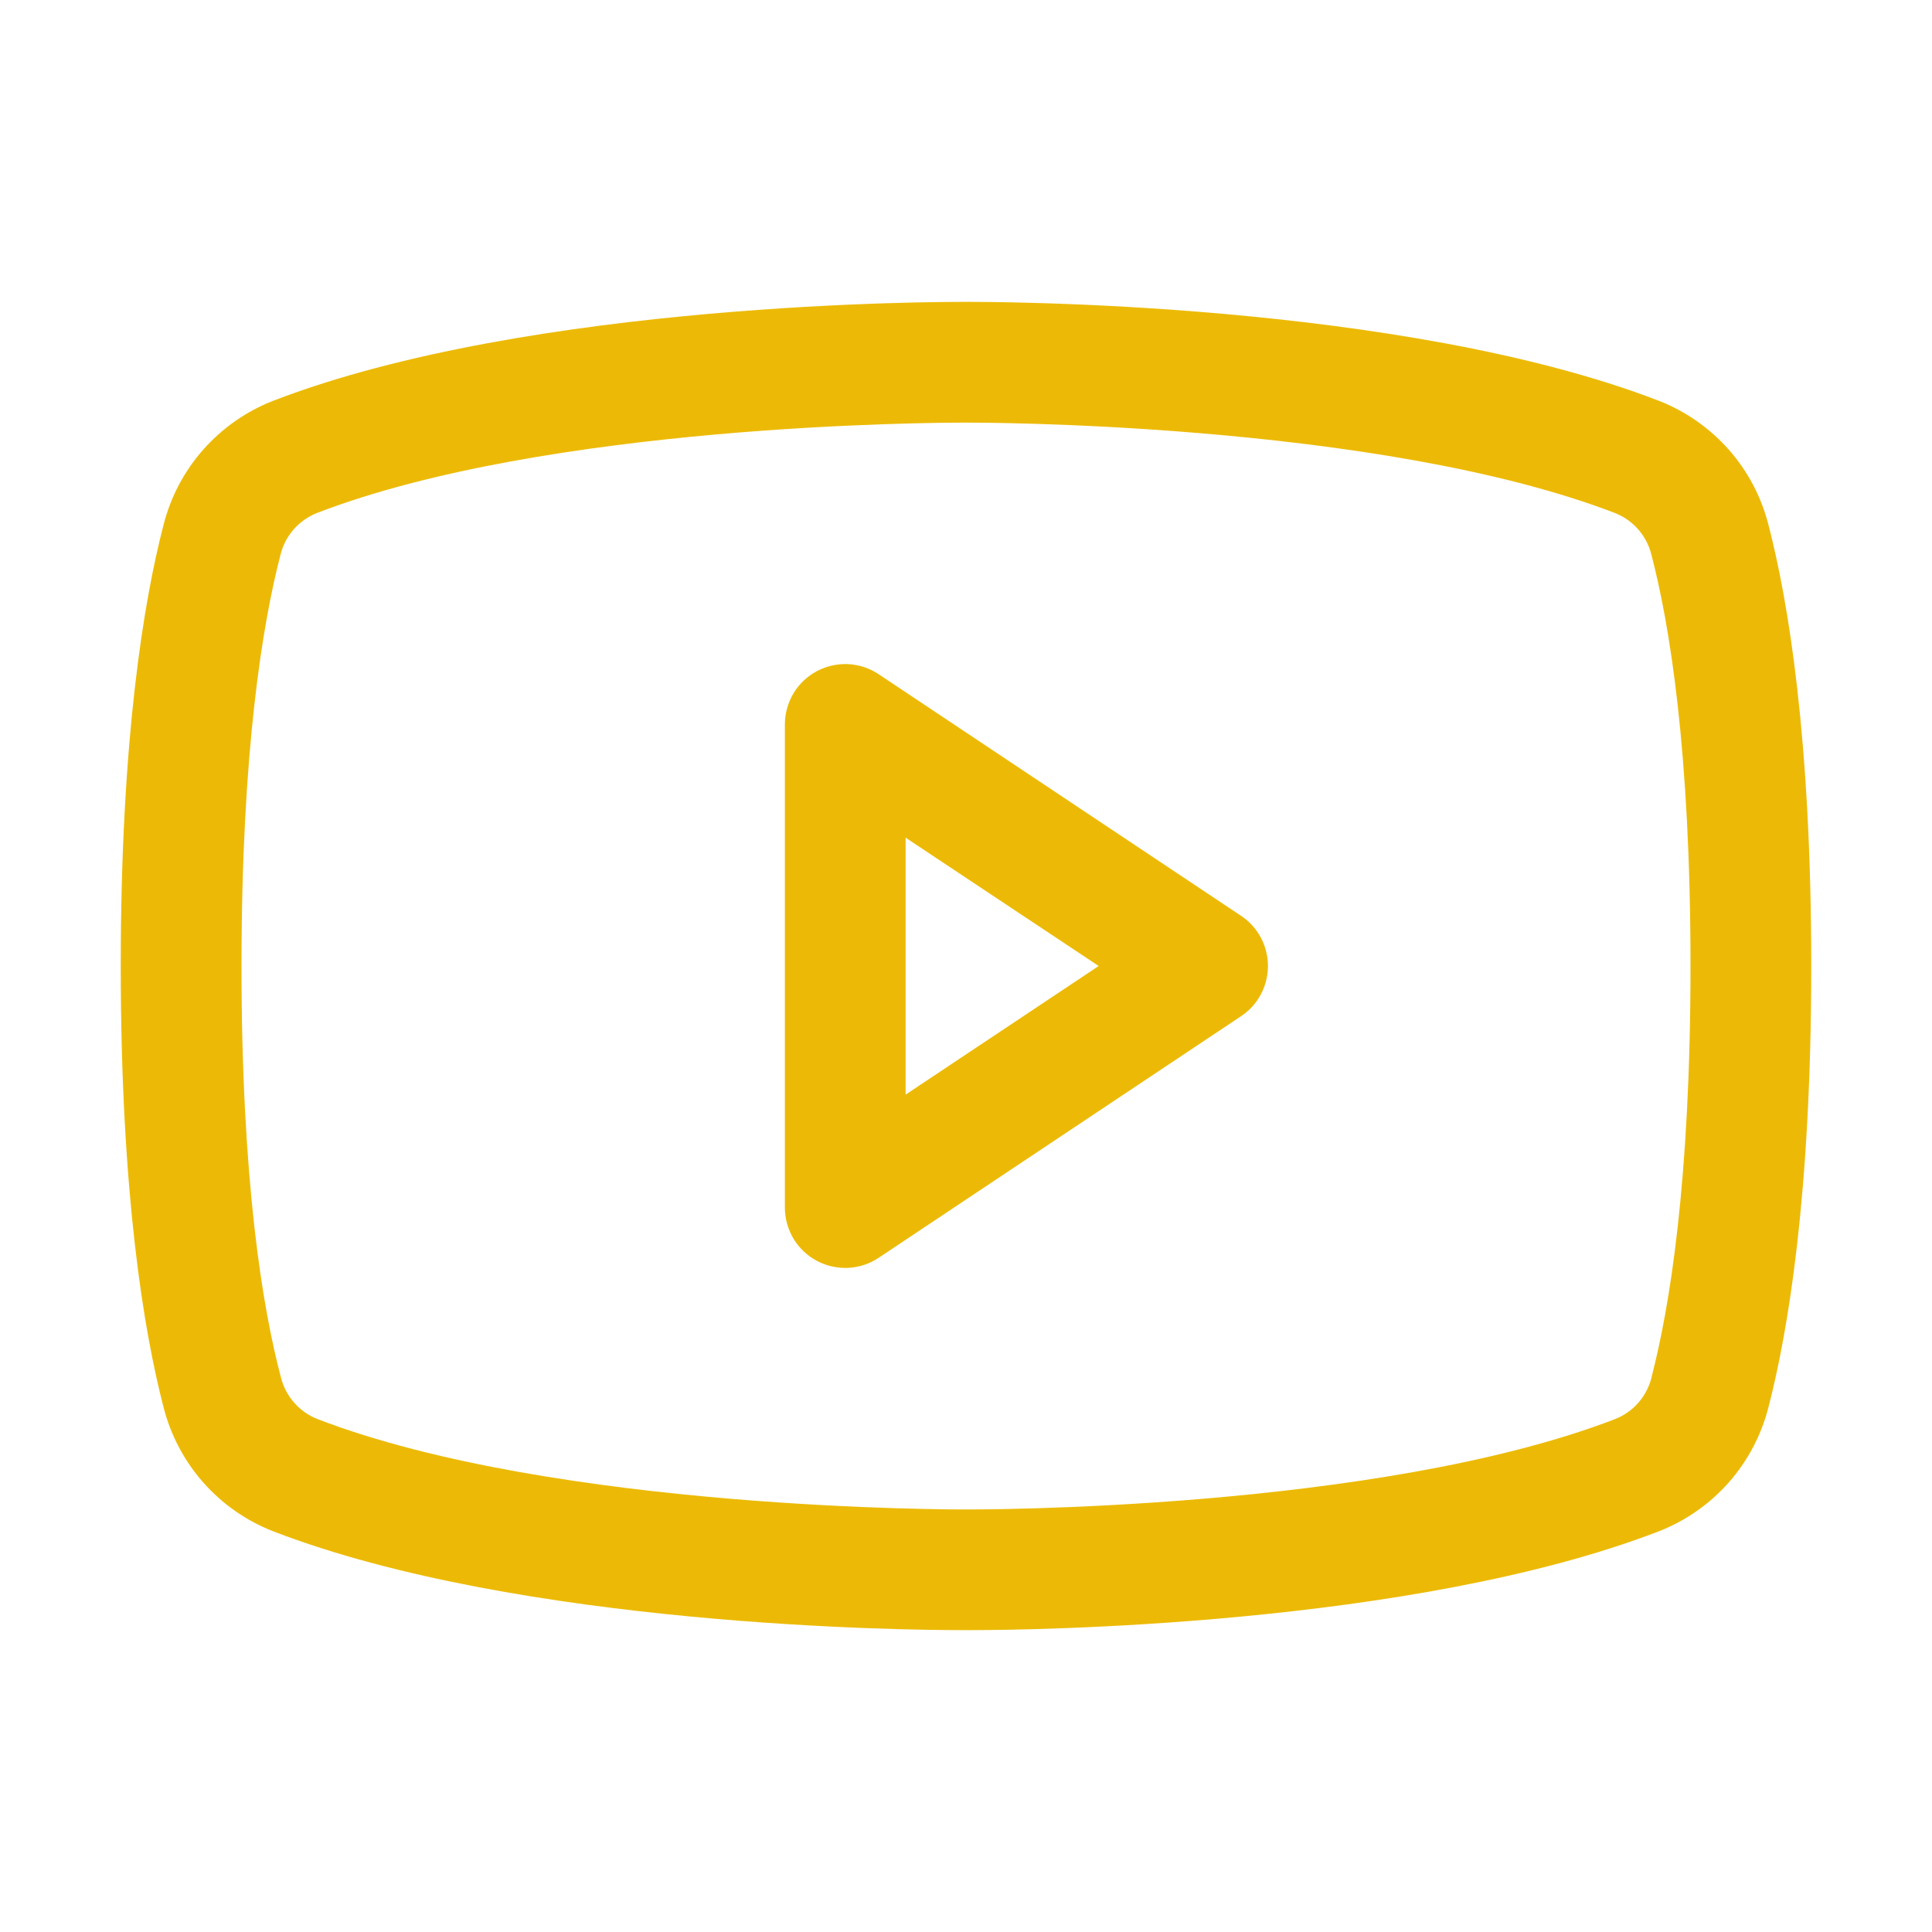 <svg xmlns="http://www.w3.org/2000/svg" fill="none" viewBox="0 0 24 24" height="24" width="24">
<path fill="#ECBA06" d="M15.416 11.376L10.916 8.376C10.803 8.3 10.672 8.257 10.536 8.25C10.401 8.244 10.266 8.274 10.146 8.338C10.026 8.402 9.926 8.498 9.856 8.614C9.787 8.731 9.75 8.864 9.75 9V15C9.75 15.136 9.787 15.269 9.856 15.386C9.926 15.502 10.026 15.598 10.146 15.662C10.266 15.726 10.401 15.756 10.536 15.75C10.672 15.743 10.803 15.7 10.916 15.624L15.416 12.624C15.519 12.556 15.604 12.463 15.662 12.354C15.72 12.245 15.751 12.124 15.751 12C15.751 11.876 15.72 11.755 15.662 11.646C15.604 11.537 15.519 11.444 15.416 11.376ZM11.25 13.598V10.406L13.648 12L11.25 13.598ZM21.968 6.518C21.88 6.172 21.711 5.852 21.475 5.585C21.238 5.318 20.942 5.11 20.61 4.98C17.396 3.739 12.281 3.75 12 3.75C11.719 3.75 6.604 3.739 3.39 4.98C3.058 5.11 2.762 5.318 2.525 5.585C2.289 5.852 2.12 6.172 2.032 6.518C1.789 7.453 1.5 9.163 1.5 12C1.5 14.837 1.789 16.547 2.032 17.483C2.12 17.828 2.289 18.148 2.525 18.416C2.761 18.683 3.058 18.891 3.39 19.021C6.469 20.209 11.287 20.25 11.938 20.25H12.062C12.713 20.25 17.534 20.209 20.61 19.021C20.942 18.891 21.239 18.683 21.475 18.416C21.711 18.148 21.88 17.828 21.968 17.483C22.211 16.545 22.5 14.837 22.5 12C22.5 9.163 22.211 7.453 21.968 6.518ZM20.516 17.111C20.488 17.226 20.432 17.333 20.355 17.422C20.277 17.512 20.179 17.582 20.069 17.626C17.102 18.772 12.055 18.751 12.007 18.751H12C11.949 18.751 6.907 18.77 3.938 17.626C3.828 17.582 3.73 17.512 3.652 17.422C3.574 17.333 3.519 17.226 3.49 17.111C3.263 16.255 3 14.678 3 12C3 9.322 3.263 7.745 3.484 6.893C3.512 6.778 3.567 6.67 3.645 6.58C3.723 6.49 3.821 6.42 3.931 6.375C6.792 5.27 11.587 5.25 11.979 5.25H12.005C12.055 5.25 17.103 5.233 20.067 6.375C20.177 6.419 20.275 6.489 20.353 6.579C20.43 6.668 20.486 6.775 20.514 6.89C20.738 7.745 21 9.322 21 12C21 14.678 20.738 16.255 20.516 17.107V17.111Z"></path>
</svg>
